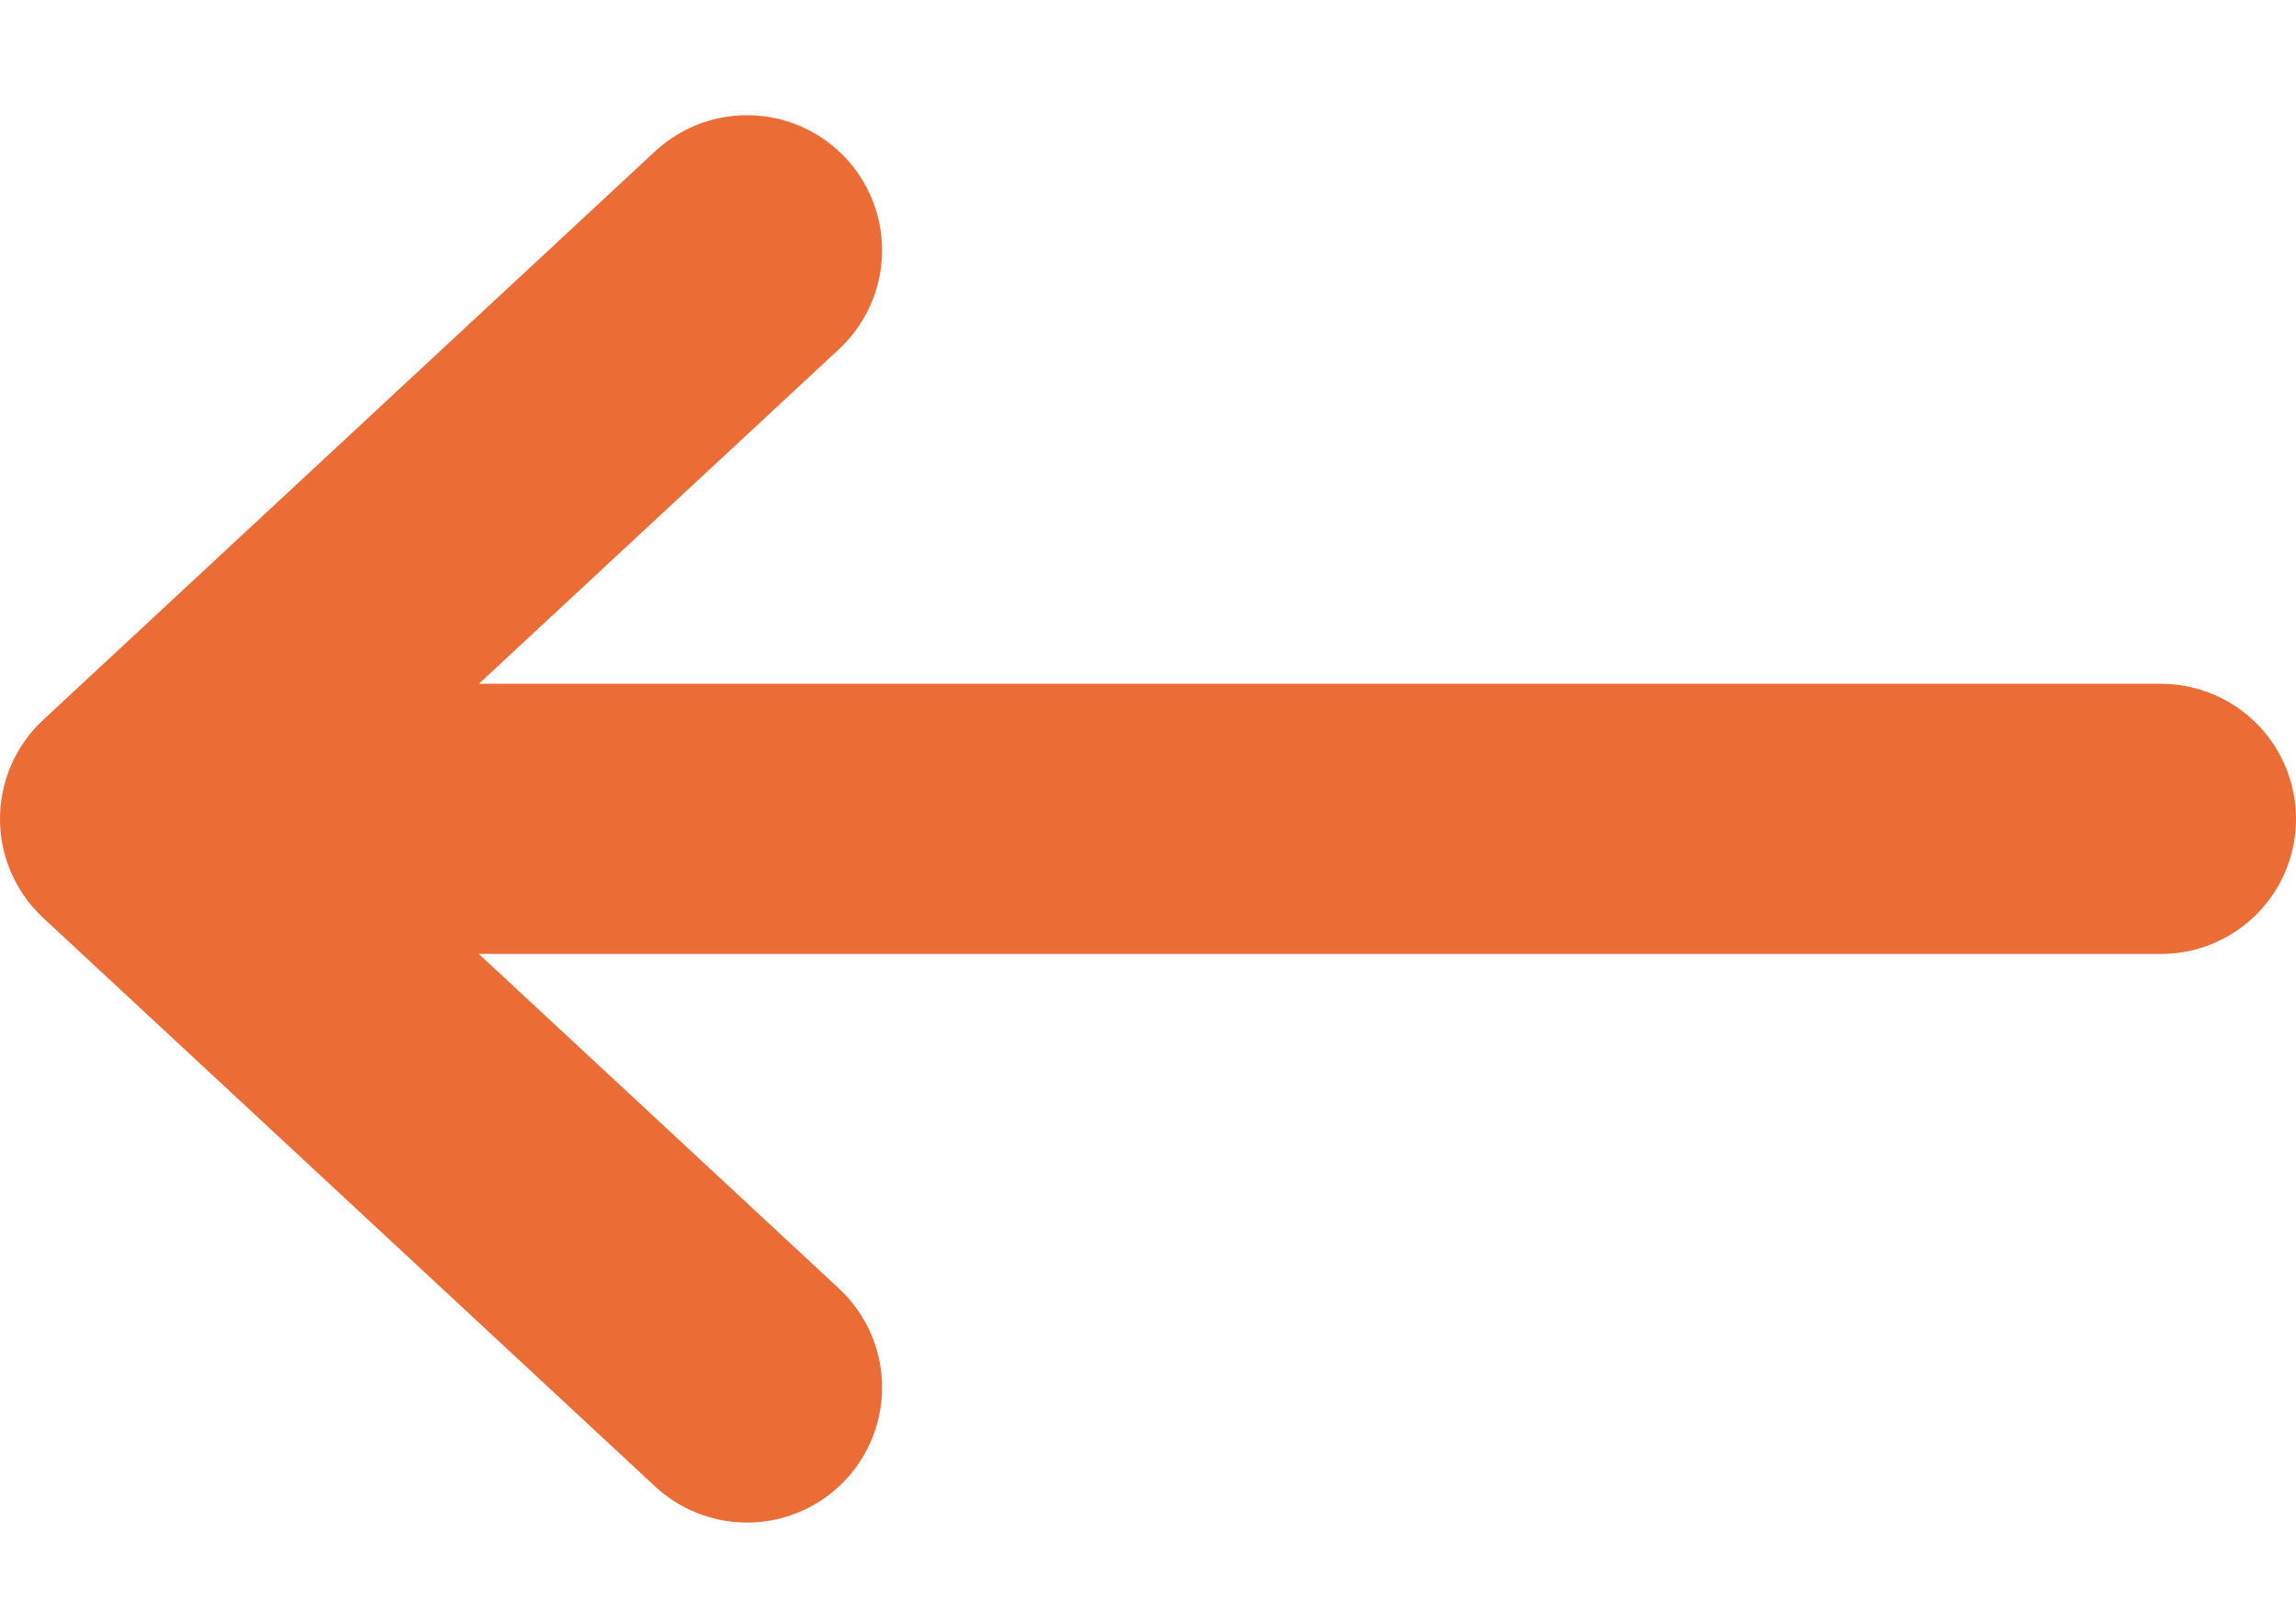<?xml version="1.0" encoding="UTF-8"?> <svg xmlns="http://www.w3.org/2000/svg" width="17" height="12" viewBox="0 0 17 12" fill="none"><path d="M1 6.063H16M1 6.063L5.531 1.853M1 6.063L5.531 10.273" stroke="#EC6C36" stroke-width="2" stroke-linecap="round" stroke-linejoin="round"></path></svg> 